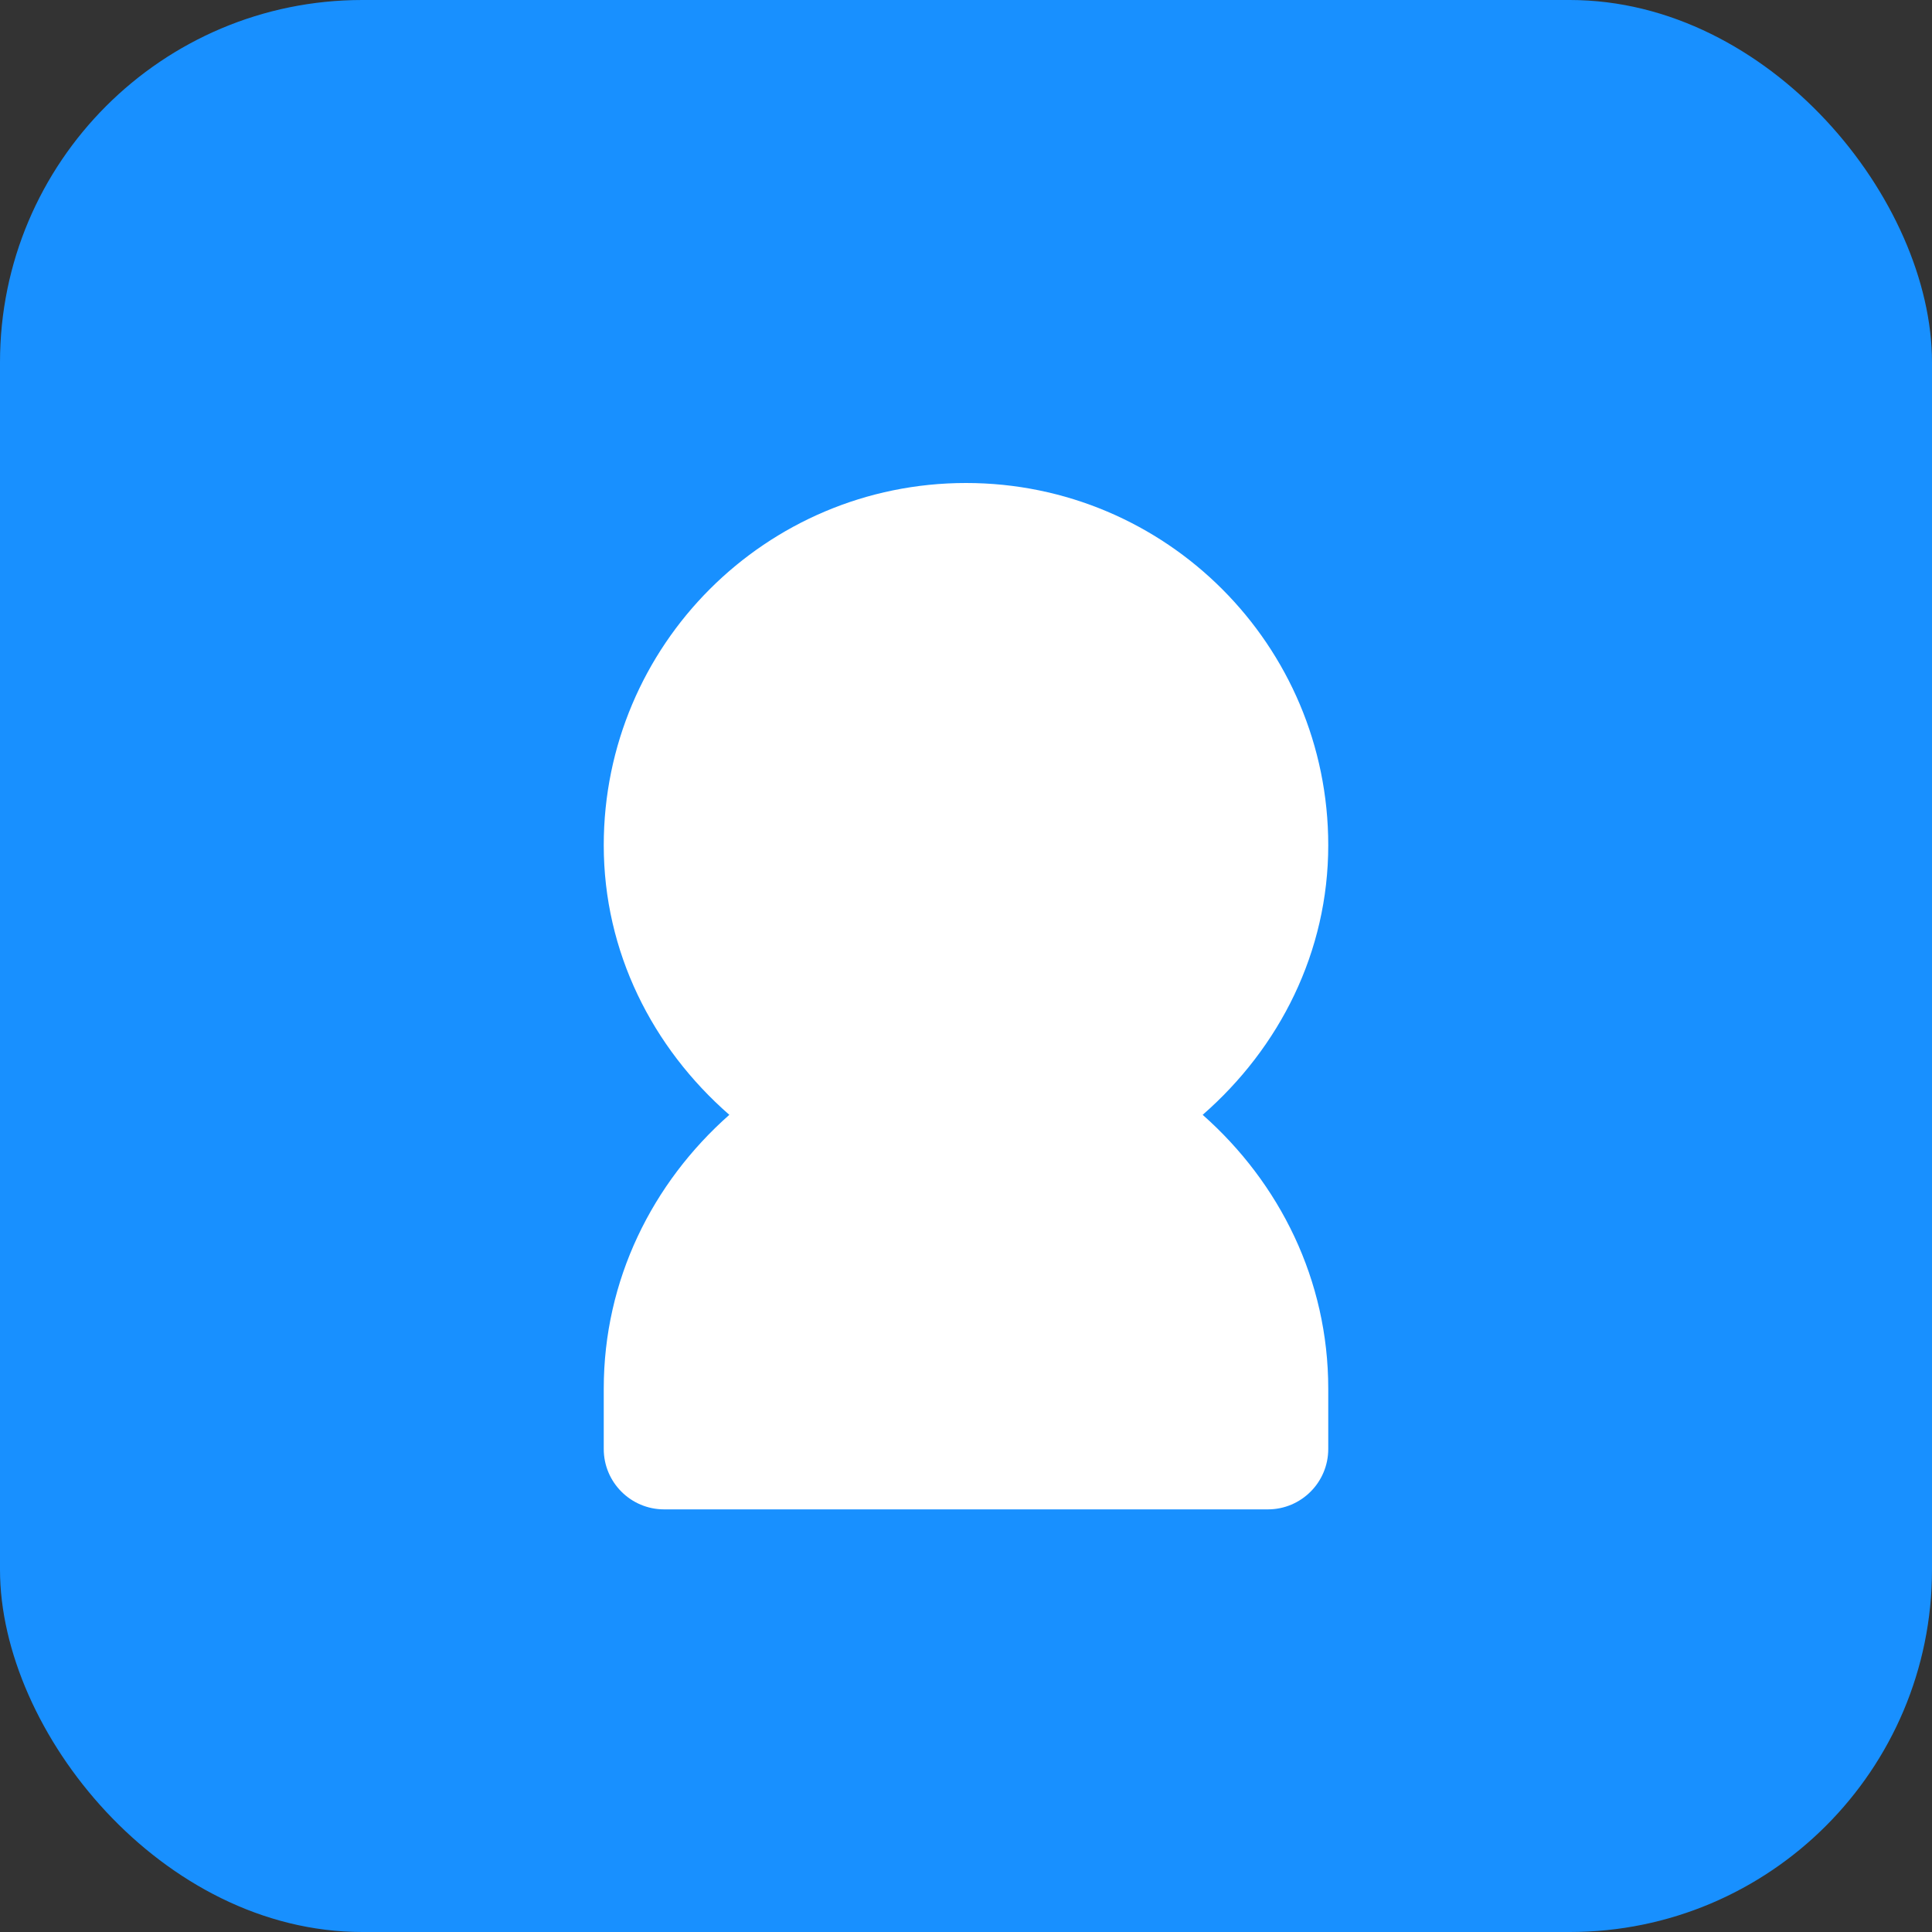 <?xml version="1.0" encoding="UTF-8"?>
<svg width="32" height="32" viewBox="0 0 32 32" fill="none" xmlns="http://www.w3.org/2000/svg">
  <rect x="0" y="0" width="32" height="32" fill="#333333" stroke="none"/>
  <rect width="32" height="32" rx="6" fill="#1890FF"/>
  <path d="M16 8C12.686 8 10 10.686 10 14C10 15.765 10.804 17.351 12.08 18.465C10.802 19.595 10 21.203 10 23V24C10 24.552 10.448 25 11 25H21C21.552 25 22 24.552 22 24V23C22 21.203 21.198 19.595 19.92 18.465C21.196 17.351 22 15.765 22 14C22 10.686 19.314 8 16 8Z" fill="white"/>
</svg> 